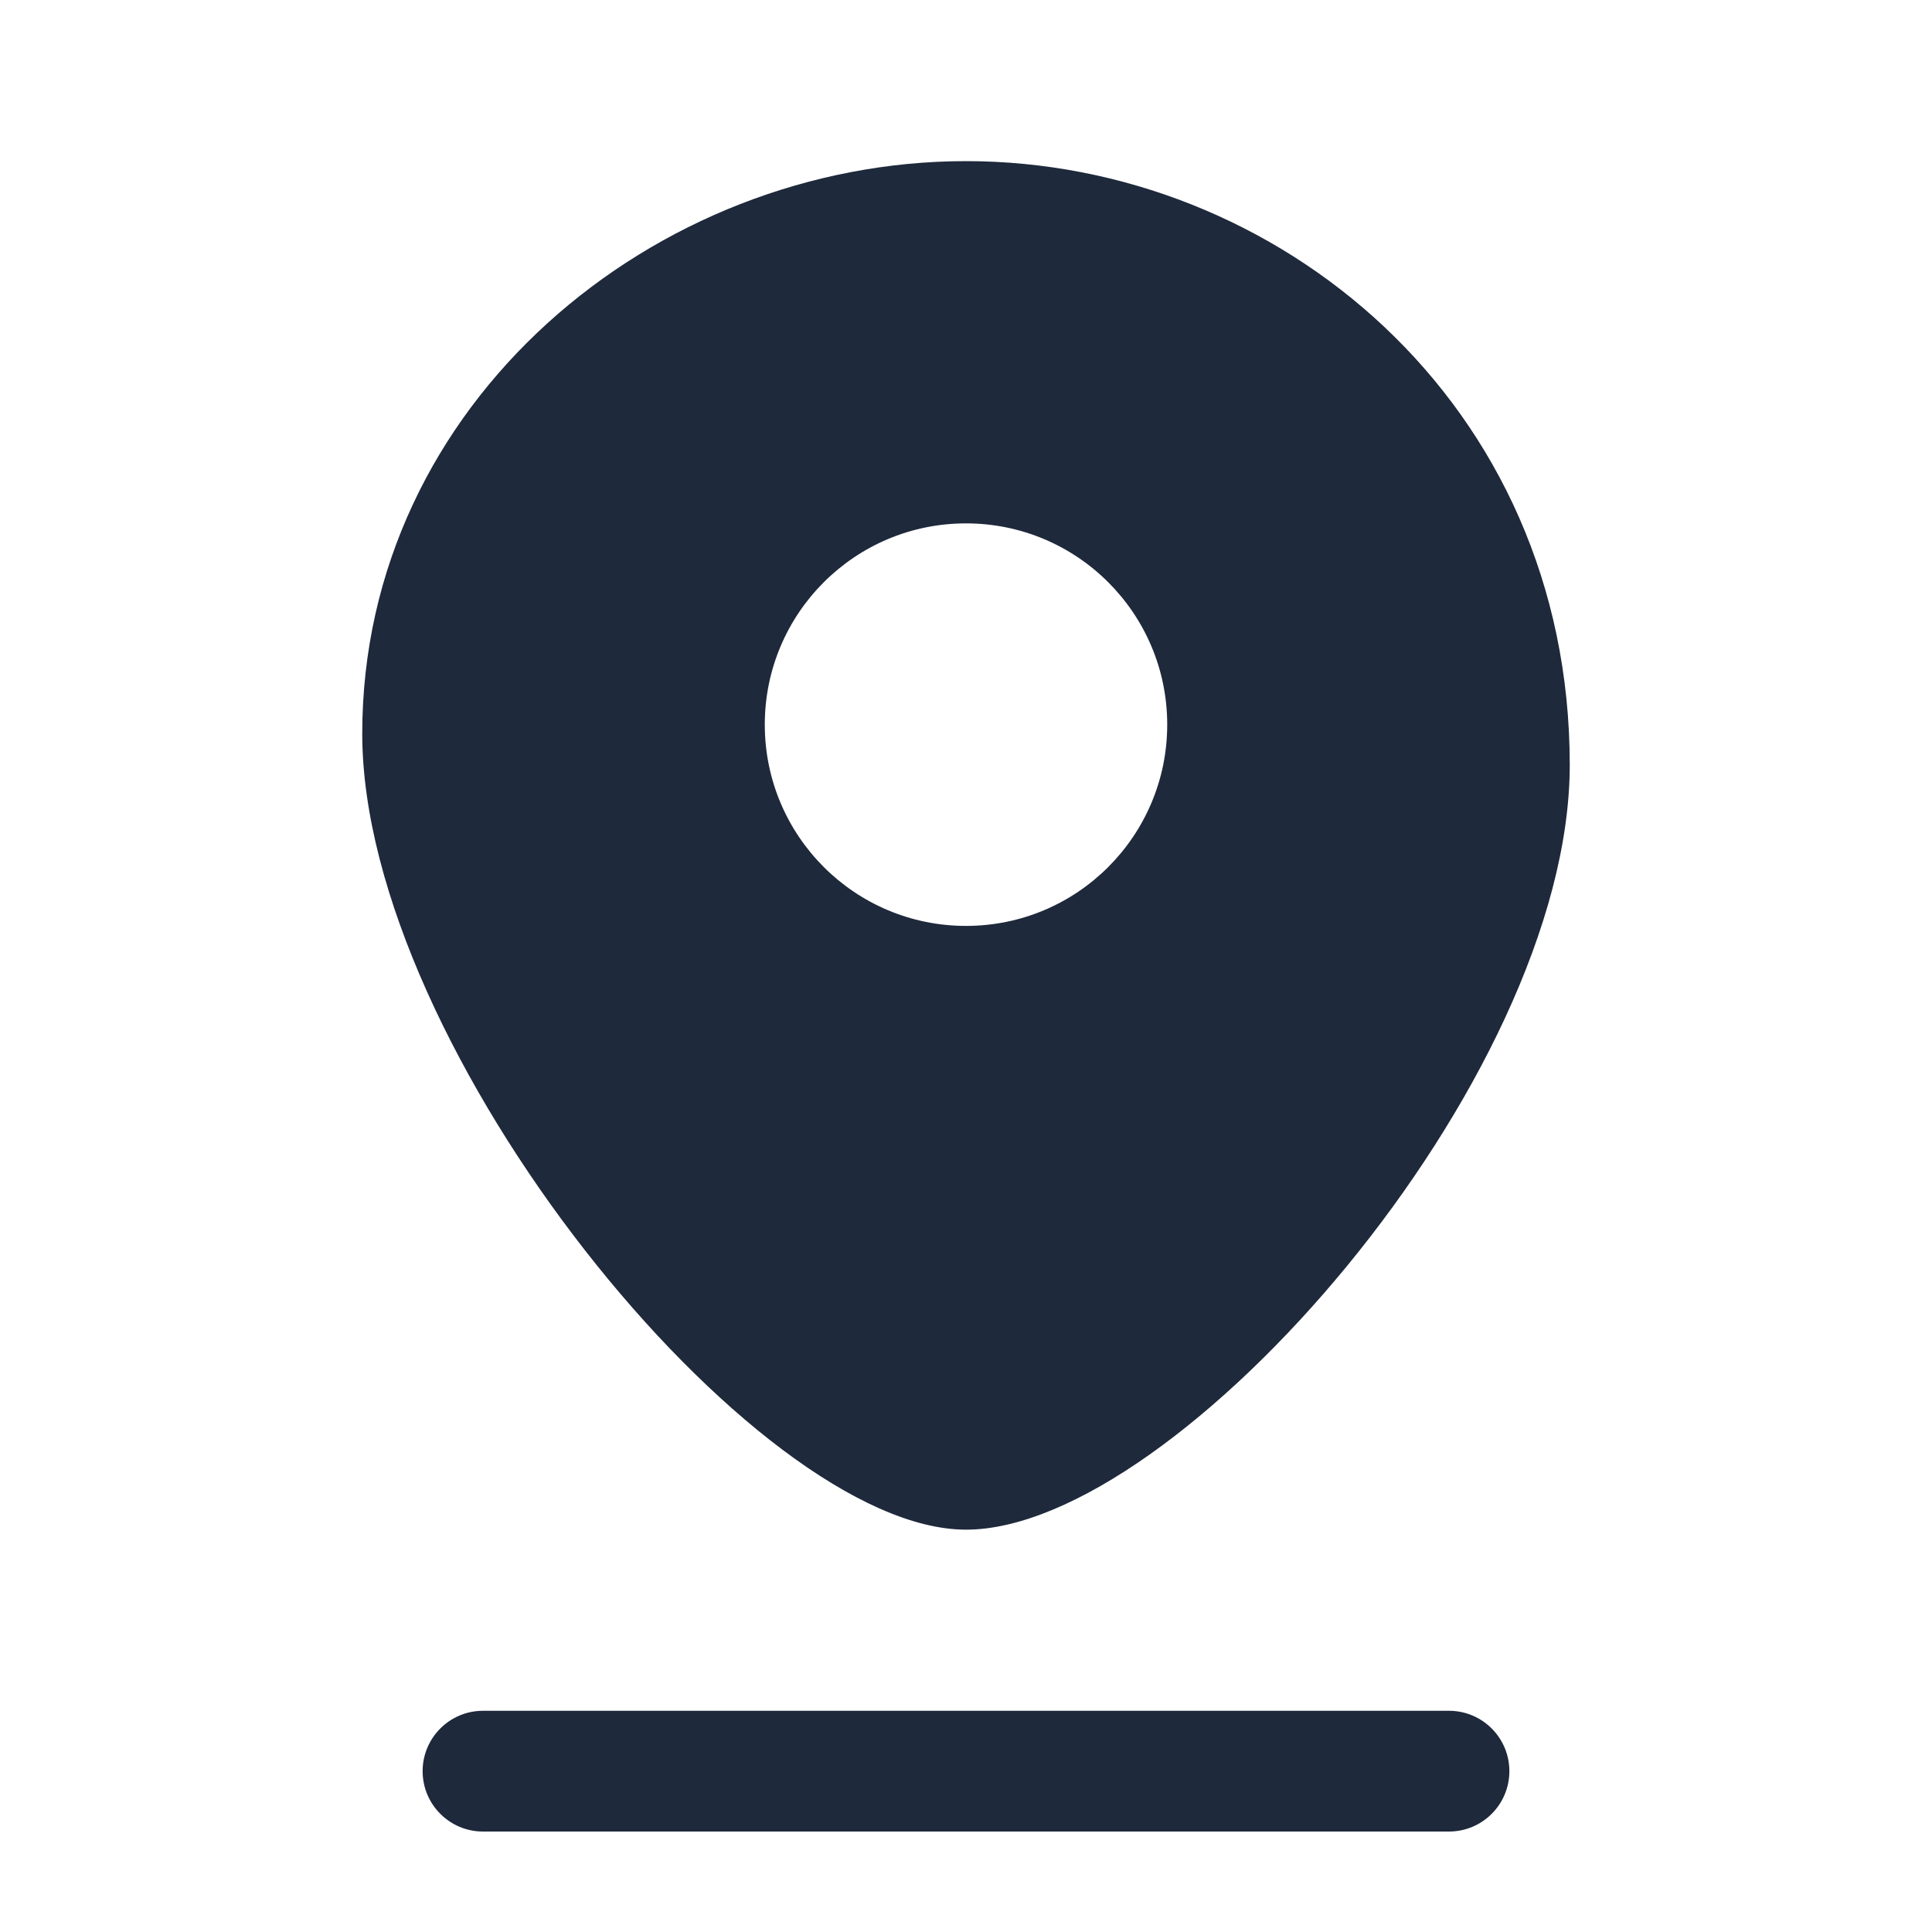 <svg width="20" height="20" viewBox="0 0 20 20" fill="none" xmlns="http://www.w3.org/2000/svg">
<path fill-rule="evenodd" clip-rule="evenodd" d="M16.25 7.918C16.25 11.191 12.188 15.835 10 15.835C7.812 15.835 3.75 10.867 3.75 7.594C3.75 4.168 6.778 1.668 10 1.668C13.222 1.668 16.25 4.168 16.25 7.918ZM12.083 7.501C12.083 8.652 11.151 9.585 10 9.585C8.849 9.585 7.917 8.652 7.917 7.501C7.917 6.351 8.849 5.418 10 5.418C11.151 5.418 12.083 6.351 12.083 7.501ZM5 17.71C4.655 17.71 4.375 17.99 4.375 18.335C4.375 18.68 4.655 18.96 5 18.96H15C15.345 18.96 15.625 18.68 15.625 18.335C15.625 17.99 15.345 17.71 15 17.71H5Z" fill="#1E293B"/>
</svg>
